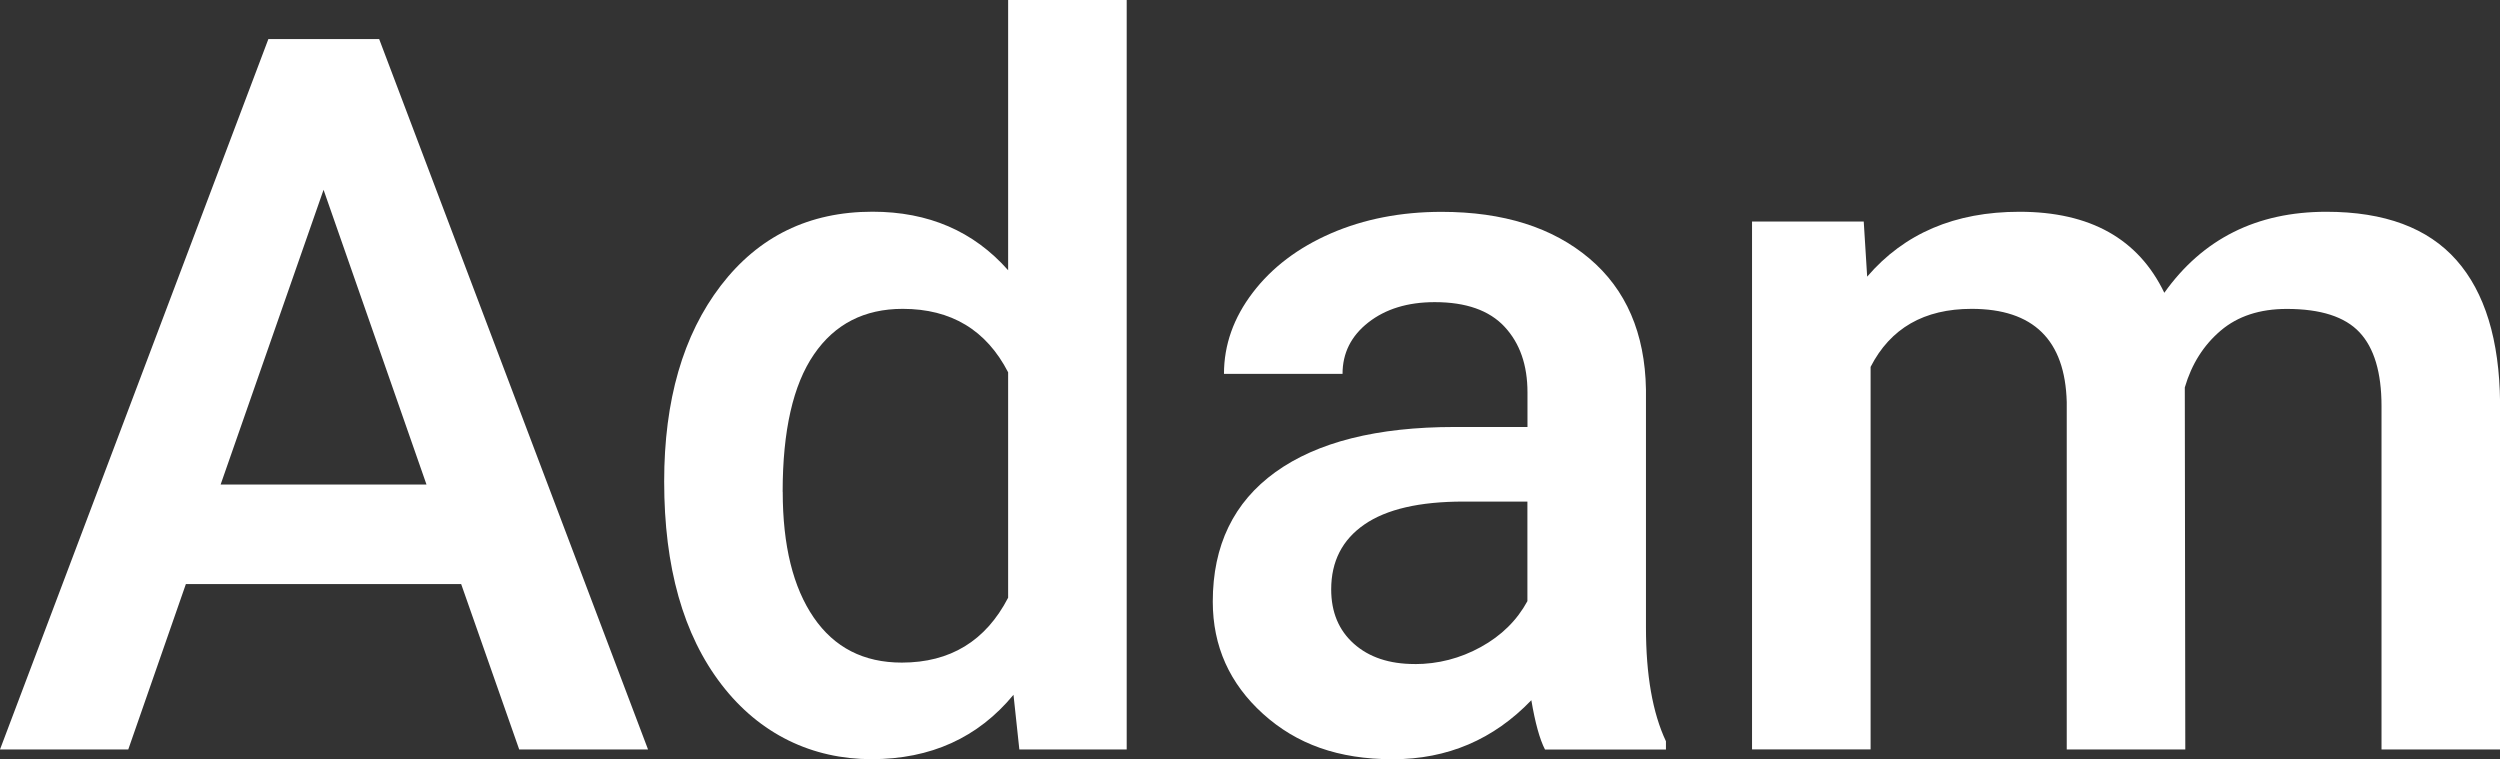<?xml version="1.0" encoding="UTF-8"?>
<svg id="Layer_2" data-name="Layer 2" xmlns="http://www.w3.org/2000/svg" viewBox="0 0 350.25 106.37">
  <rect x="0" y="0" width="350.25" height="106.37" fill="#333333" stroke="none"/>
  <defs>
    <style>
      .cls-1 {
        fill: #fff;
      }
    </style>
  </defs>
  <g id="Layer_1-2" data-name="Layer 1">
    <g>
      <path class="cls-1" d="M64.6,81.83H26.04l-8.07,23.17H0L37.6,5.47h15.52l37.67,99.53h-18.05l-8.13-23.17ZM30.9,67.88h28.85l-14.42-41.29-14.42,41.29Z"/>
      <path class="cls-1" d="M93.05,67.47c0-11.39,2.64-20.54,7.93-27.45,5.29-6.9,12.37-10.36,21.26-10.36,7.84,0,14.17,2.73,19,8.2V0h16.61v105h-15.04l-.82-7.66c-4.97,6.02-11.6,9.02-19.89,9.02s-15.67-3.49-21.02-10.46c-5.36-6.97-8.03-16.45-8.03-28.44ZM109.66,68.91c0,7.52,1.45,13.39,4.34,17.6,2.89,4.22,7.01,6.32,12.34,6.32,6.79,0,11.76-3.03,14.9-9.09v-31.58c-3.05-5.92-7.98-8.89-14.77-8.89-5.38,0-9.53,2.13-12.44,6.39-2.92,4.26-4.38,10.68-4.38,19.24Z"/>
      <path class="cls-1" d="M216.45,105c-.73-1.41-1.37-3.71-1.91-6.9-5.29,5.51-11.76,8.27-19.41,8.27s-13.49-2.12-18.18-6.36c-4.69-4.24-7.04-9.48-7.04-15.72,0-7.88,2.93-13.93,8.78-18.15,5.86-4.21,14.23-6.32,25.12-6.32h10.19v-4.85c0-3.83-1.07-6.89-3.21-9.19-2.14-2.3-5.4-3.45-9.78-3.45-3.78,0-6.88.95-9.3,2.84-2.42,1.89-3.62,4.3-3.62,7.21h-16.61c0-4.06,1.34-7.85,4.03-11.38,2.69-3.53,6.35-6.3,10.97-8.31,4.62-2,9.79-3.01,15.48-3.01,8.66,0,15.56,2.18,20.71,6.53,5.15,4.35,7.79,10.47,7.93,18.35v33.36c0,6.65.93,11.96,2.8,15.93v1.16h-16.95ZM198.2,93.04c3.28,0,6.37-.8,9.26-2.39,2.89-1.59,5.07-3.74,6.53-6.43v-13.95h-8.96c-6.15,0-10.78,1.07-13.88,3.21-3.1,2.14-4.65,5.17-4.65,9.09,0,3.19,1.06,5.73,3.18,7.62,2.12,1.89,4.96,2.84,8.51,2.84Z"/>
      <path class="cls-1" d="M261.11,31.04l.48,7.72c5.2-6.06,12.3-9.09,21.33-9.09,9.89,0,16.66,3.78,20.3,11.35,5.38-7.56,12.94-11.35,22.7-11.35,8.16,0,14.23,2.26,18.22,6.77,3.99,4.51,6.03,11.17,6.12,19.96v48.6h-16.61v-48.12c0-4.69-1.03-8.13-3.08-10.32s-5.45-3.28-10.19-3.28c-3.78,0-6.87,1.01-9.26,3.04-2.39,2.03-4.07,4.68-5.03,7.96l.07,50.72h-16.61v-48.67c-.23-8.7-4.67-13.06-13.33-13.06-6.65,0-11.37,2.71-14.15,8.13v53.59h-16.61V31.04h15.65Z"/>
    </g>
  </g>
</svg>